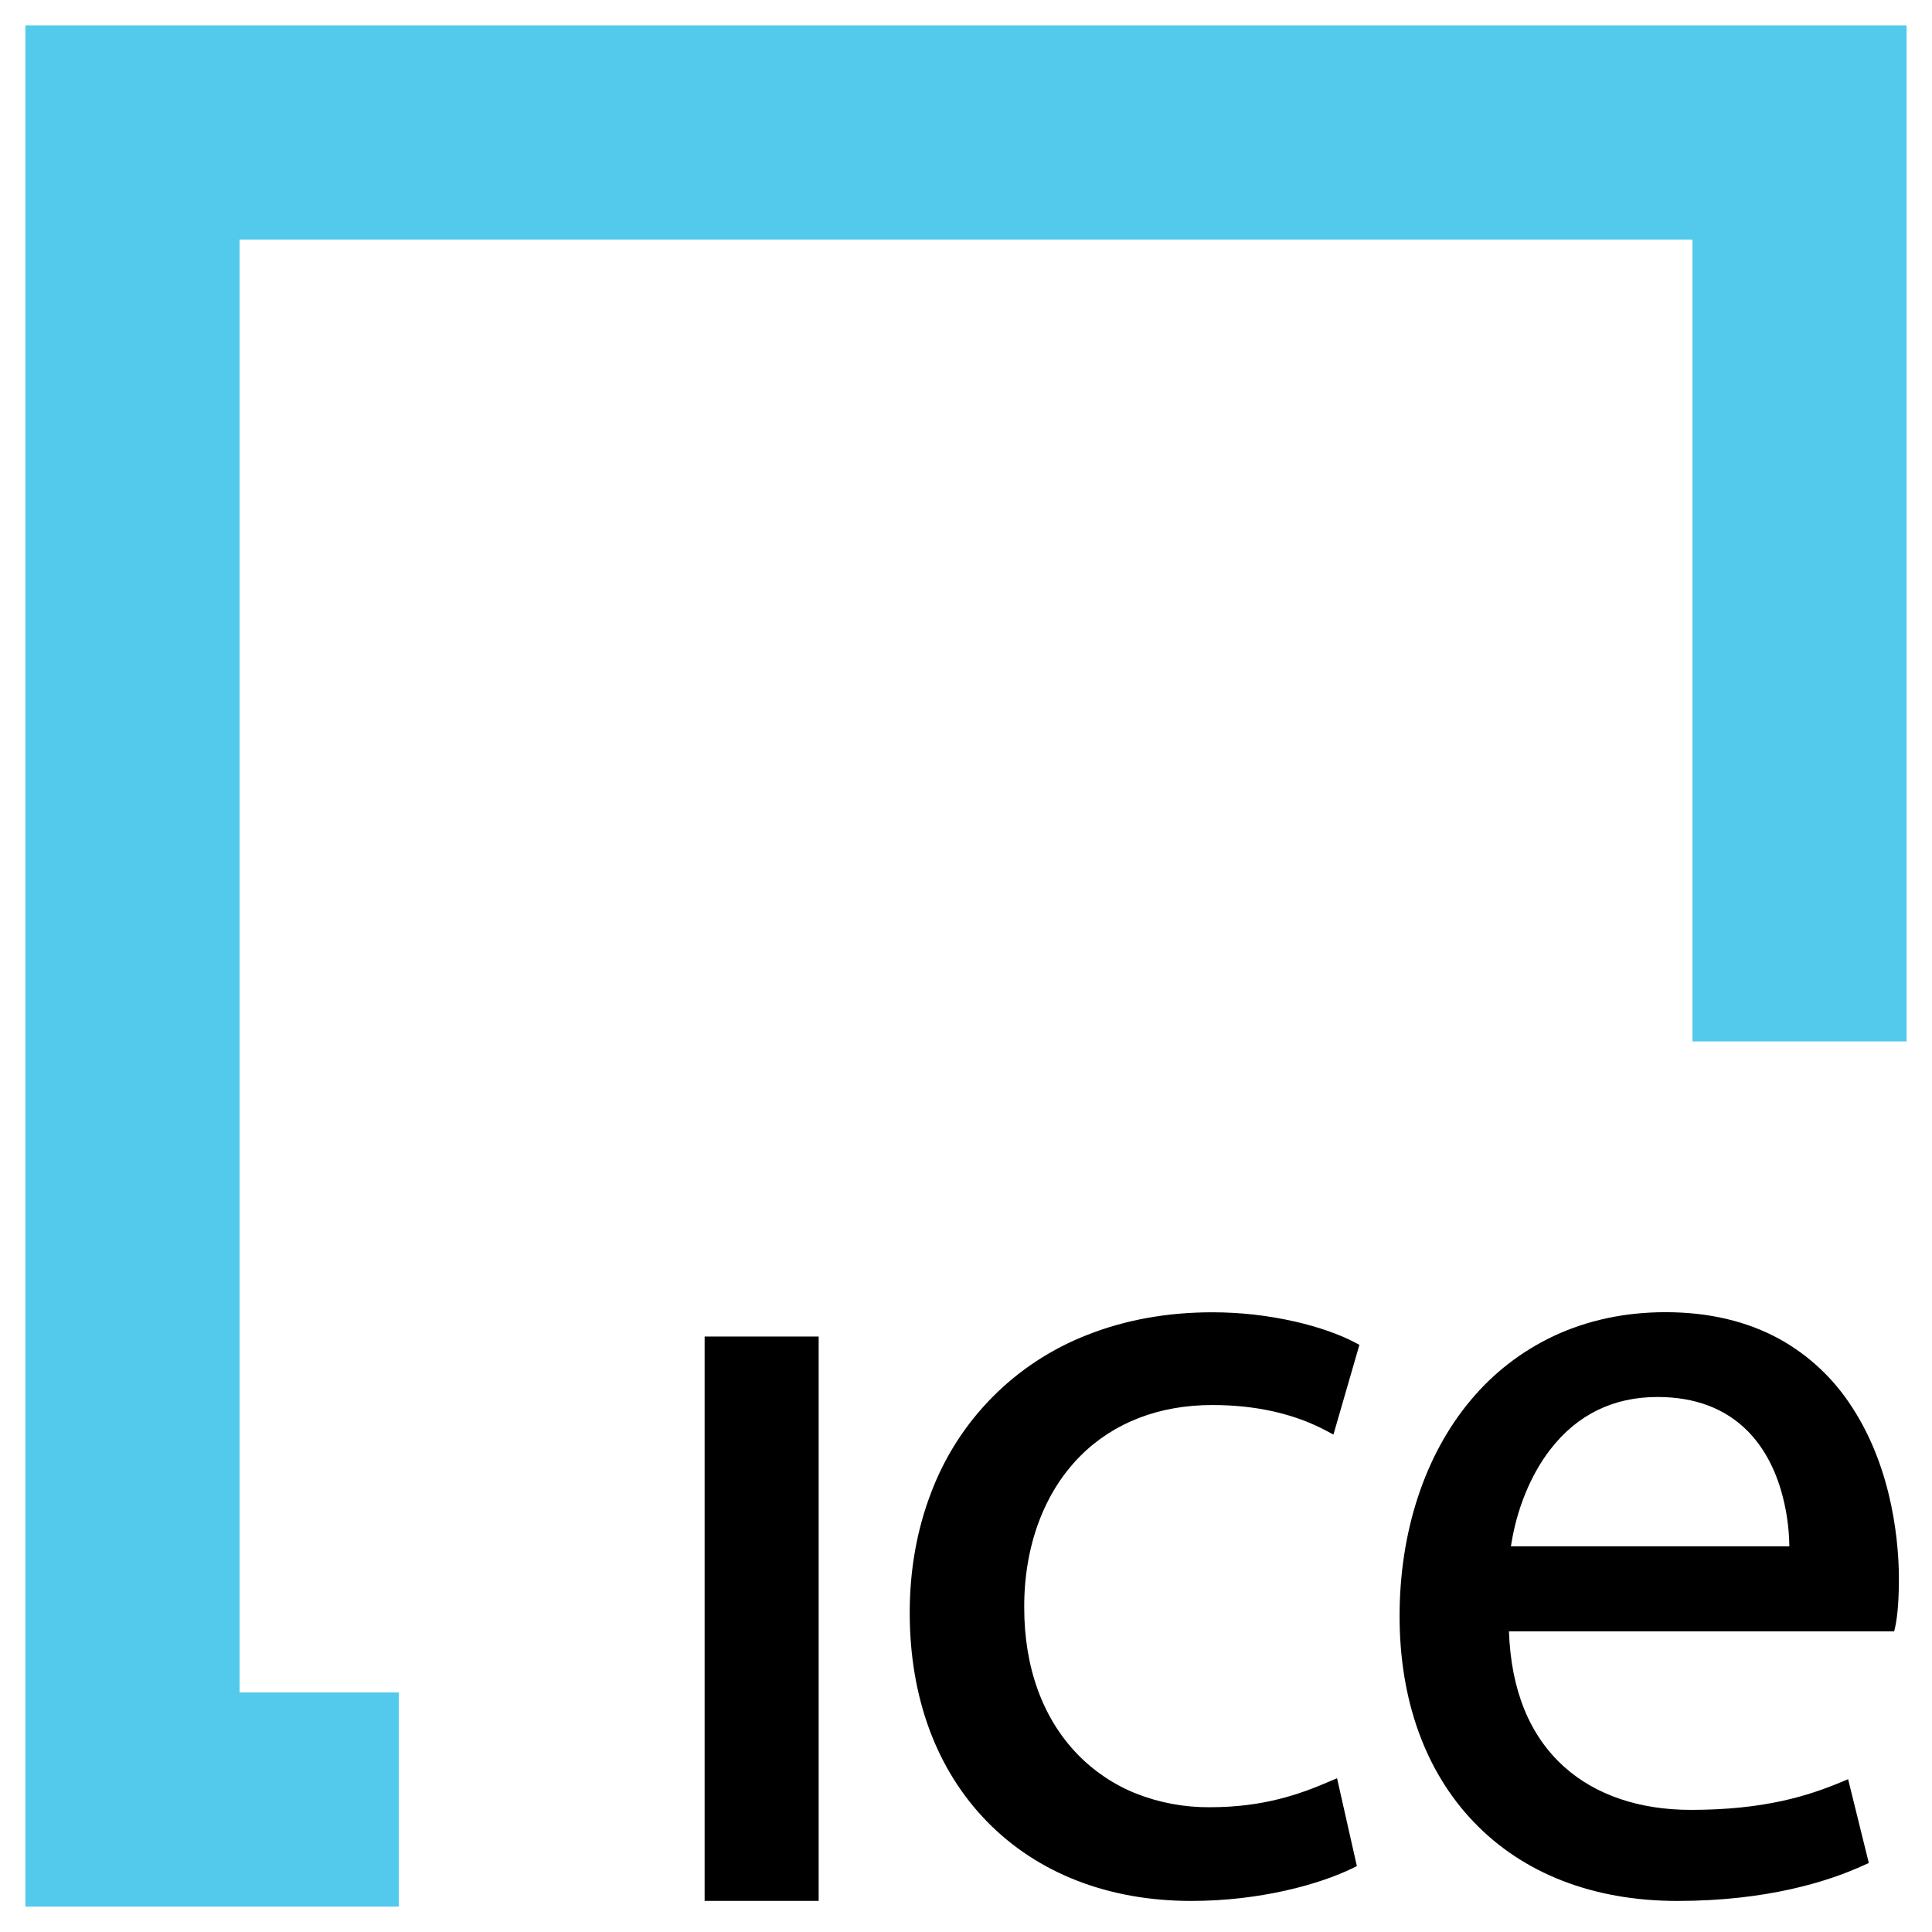 <svg width="38" height="38" viewBox="0 0 38 38" fill="none" xmlns="http://www.w3.org/2000/svg">
<g clip-path="url(#clip0_6267_64097)">
<path d="M26.157 35.036C25.544 35.301 24.834 35.546 23.794 35.546C23.297 35.55 22.803 35.458 22.34 35.275C21.905 35.1 21.512 34.835 21.187 34.498C20.505 33.789 20.145 32.793 20.145 31.615C20.142 30.411 20.535 29.352 21.252 28.634C21.903 27.982 22.799 27.635 23.842 27.635C24.701 27.635 25.457 27.805 26.088 28.142L26.227 28.216L26.738 26.451L26.646 26.403C26.35 26.246 25.937 26.101 25.481 25.996C24.945 25.873 24.396 25.811 23.846 25.811C22.962 25.811 22.137 25.959 21.393 26.253C20.69 26.525 20.052 26.942 19.521 27.478C18.99 28.014 18.579 28.655 18.313 29.361C18.035 30.085 17.893 30.878 17.893 31.72C17.893 33.385 18.417 34.803 19.408 35.822C20.399 36.841 21.795 37.389 23.431 37.389C24.8 37.389 25.965 37.056 26.598 36.748L26.688 36.704L26.298 34.976L26.157 35.036ZM36.421 27.667C36.066 27.116 35.581 26.66 35.008 26.341C34.368 25.988 33.611 25.809 32.757 25.809C31.968 25.809 31.232 25.965 30.57 26.273C29.933 26.571 29.37 27.006 28.921 27.547C28.023 28.622 27.528 30.128 27.528 31.787C27.528 33.436 28.031 34.835 28.982 35.831C29.953 36.85 31.339 37.389 32.991 37.389C34.754 37.389 35.96 37.007 36.661 36.686L36.757 36.642L36.35 34.995L36.213 35.052C35.562 35.322 34.702 35.598 33.258 35.598C32.242 35.598 31.378 35.304 30.761 34.747C30.084 34.137 29.72 33.243 29.679 32.087H37.256L37.279 31.987C37.326 31.757 37.349 31.446 37.349 31.037C37.347 30.447 37.257 28.939 36.421 27.667ZM32.6 27.477C33.34 27.477 33.936 27.703 34.376 28.149C34.668 28.445 34.888 28.834 35.028 29.305C35.134 29.666 35.19 30.039 35.194 30.415H29.718C29.824 29.701 30.102 29.013 30.492 28.51C31.022 27.824 31.732 27.477 32.6 27.477ZM13.859 26.288H16.102V37.388H13.859V26.288Z" fill="black"/>
<path d="M0.5 0.5V37.5H7.843V33.288H4.712V4.712H33.288V20.484H37.5V0.5H0.5Z" fill="#53C9EC"/>
</g>
<defs>
<clipPath id="clip0_6267_64097">
<rect width="37" height="37" fill="white" transform="translate(0.5 0.5)"/>
</clipPath>
</defs>
</svg>
